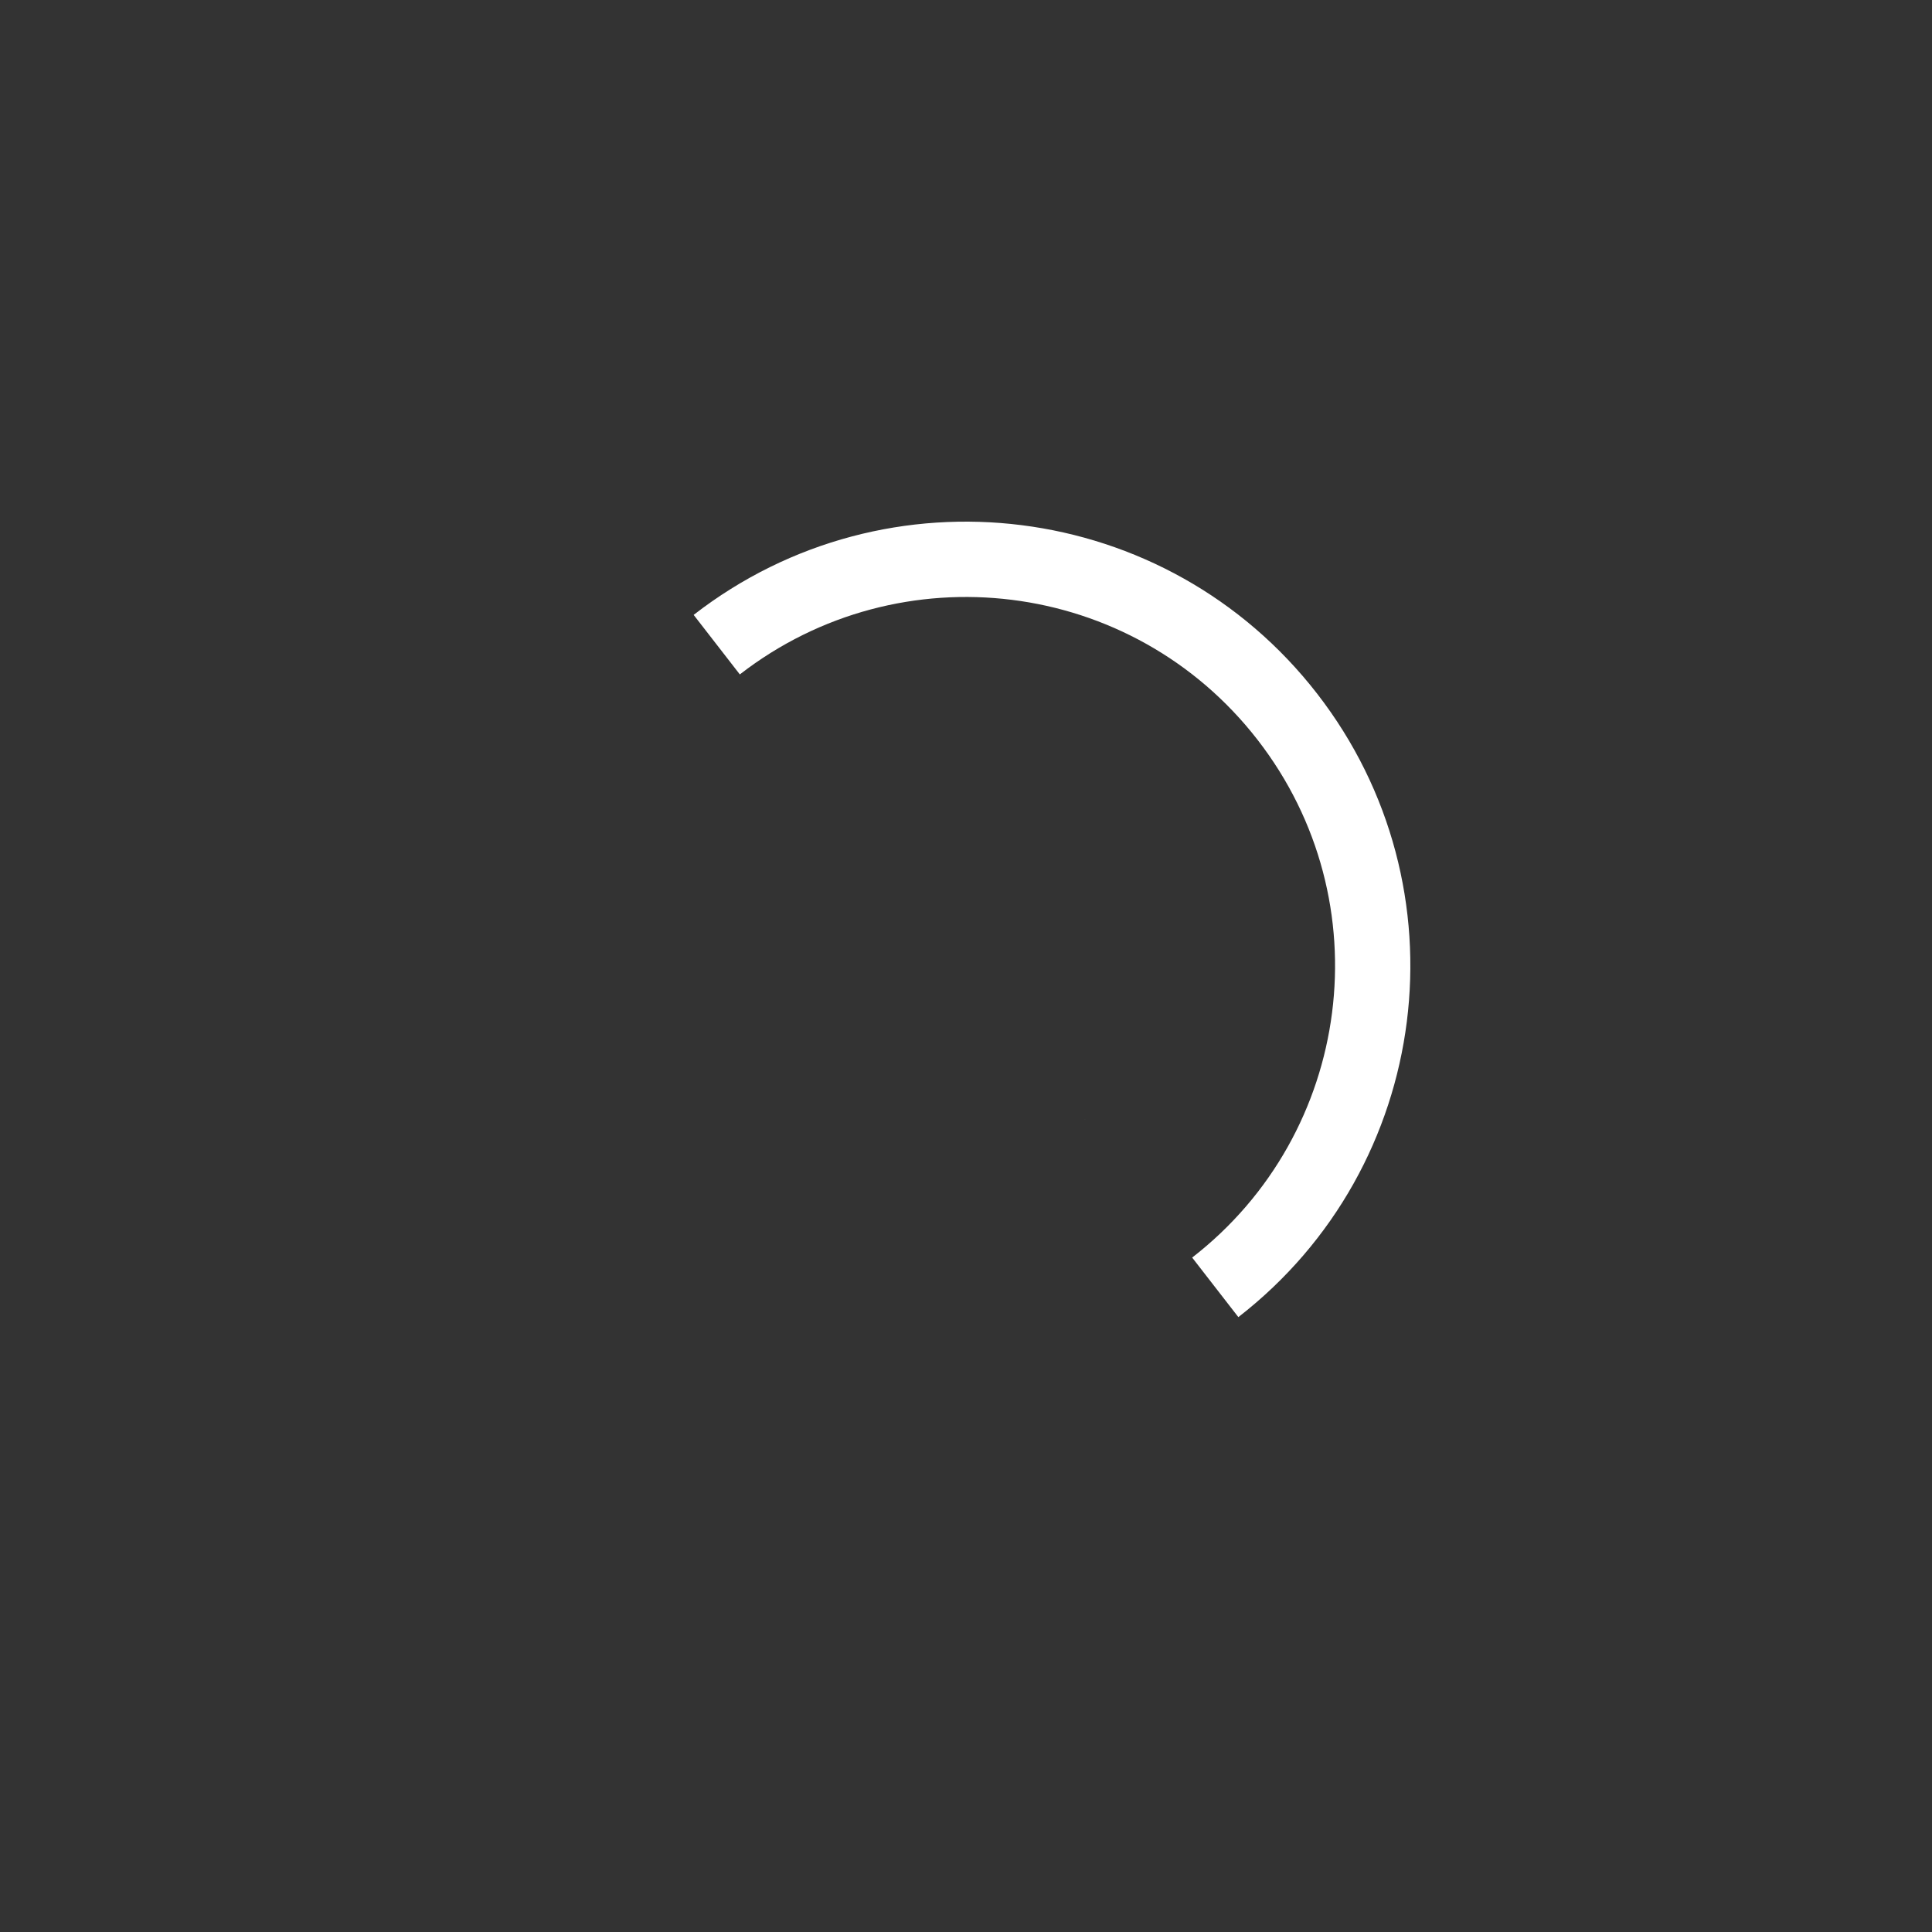 <svg version="1.1"
     id="L9"
     xmlns="http://www.w3.org/2000/svg" xmlns:xlink="http://www.w3.org/1999/xlink"
     x="0px"
     y="0px"
     viewBox="0 0 100 100" enable-background="new 0 0 0 0" xml:space="preserve">
<rect x="0" y="0" width="100" height="100" fill="#333333" stroke="none"/>
<path fill="#fff" d="M73,50c0-12.7-10.3-23-23-23S27,37.3,27,50 M30.9,50c0-10.5,8.5-19.1,19.1-19.1S69.1,39.5,69.1,50"
      transform="rotate(52.2 50 50)">
<animateTransform attributeName="transform"
                  attributeType="XML"
                  type="rotate"
                  dur="0.7s"
                  from="0 50 50"
                  to="360 50 50"
                  repeatCount="indefinite"></animateTransform>
</path>
</svg>